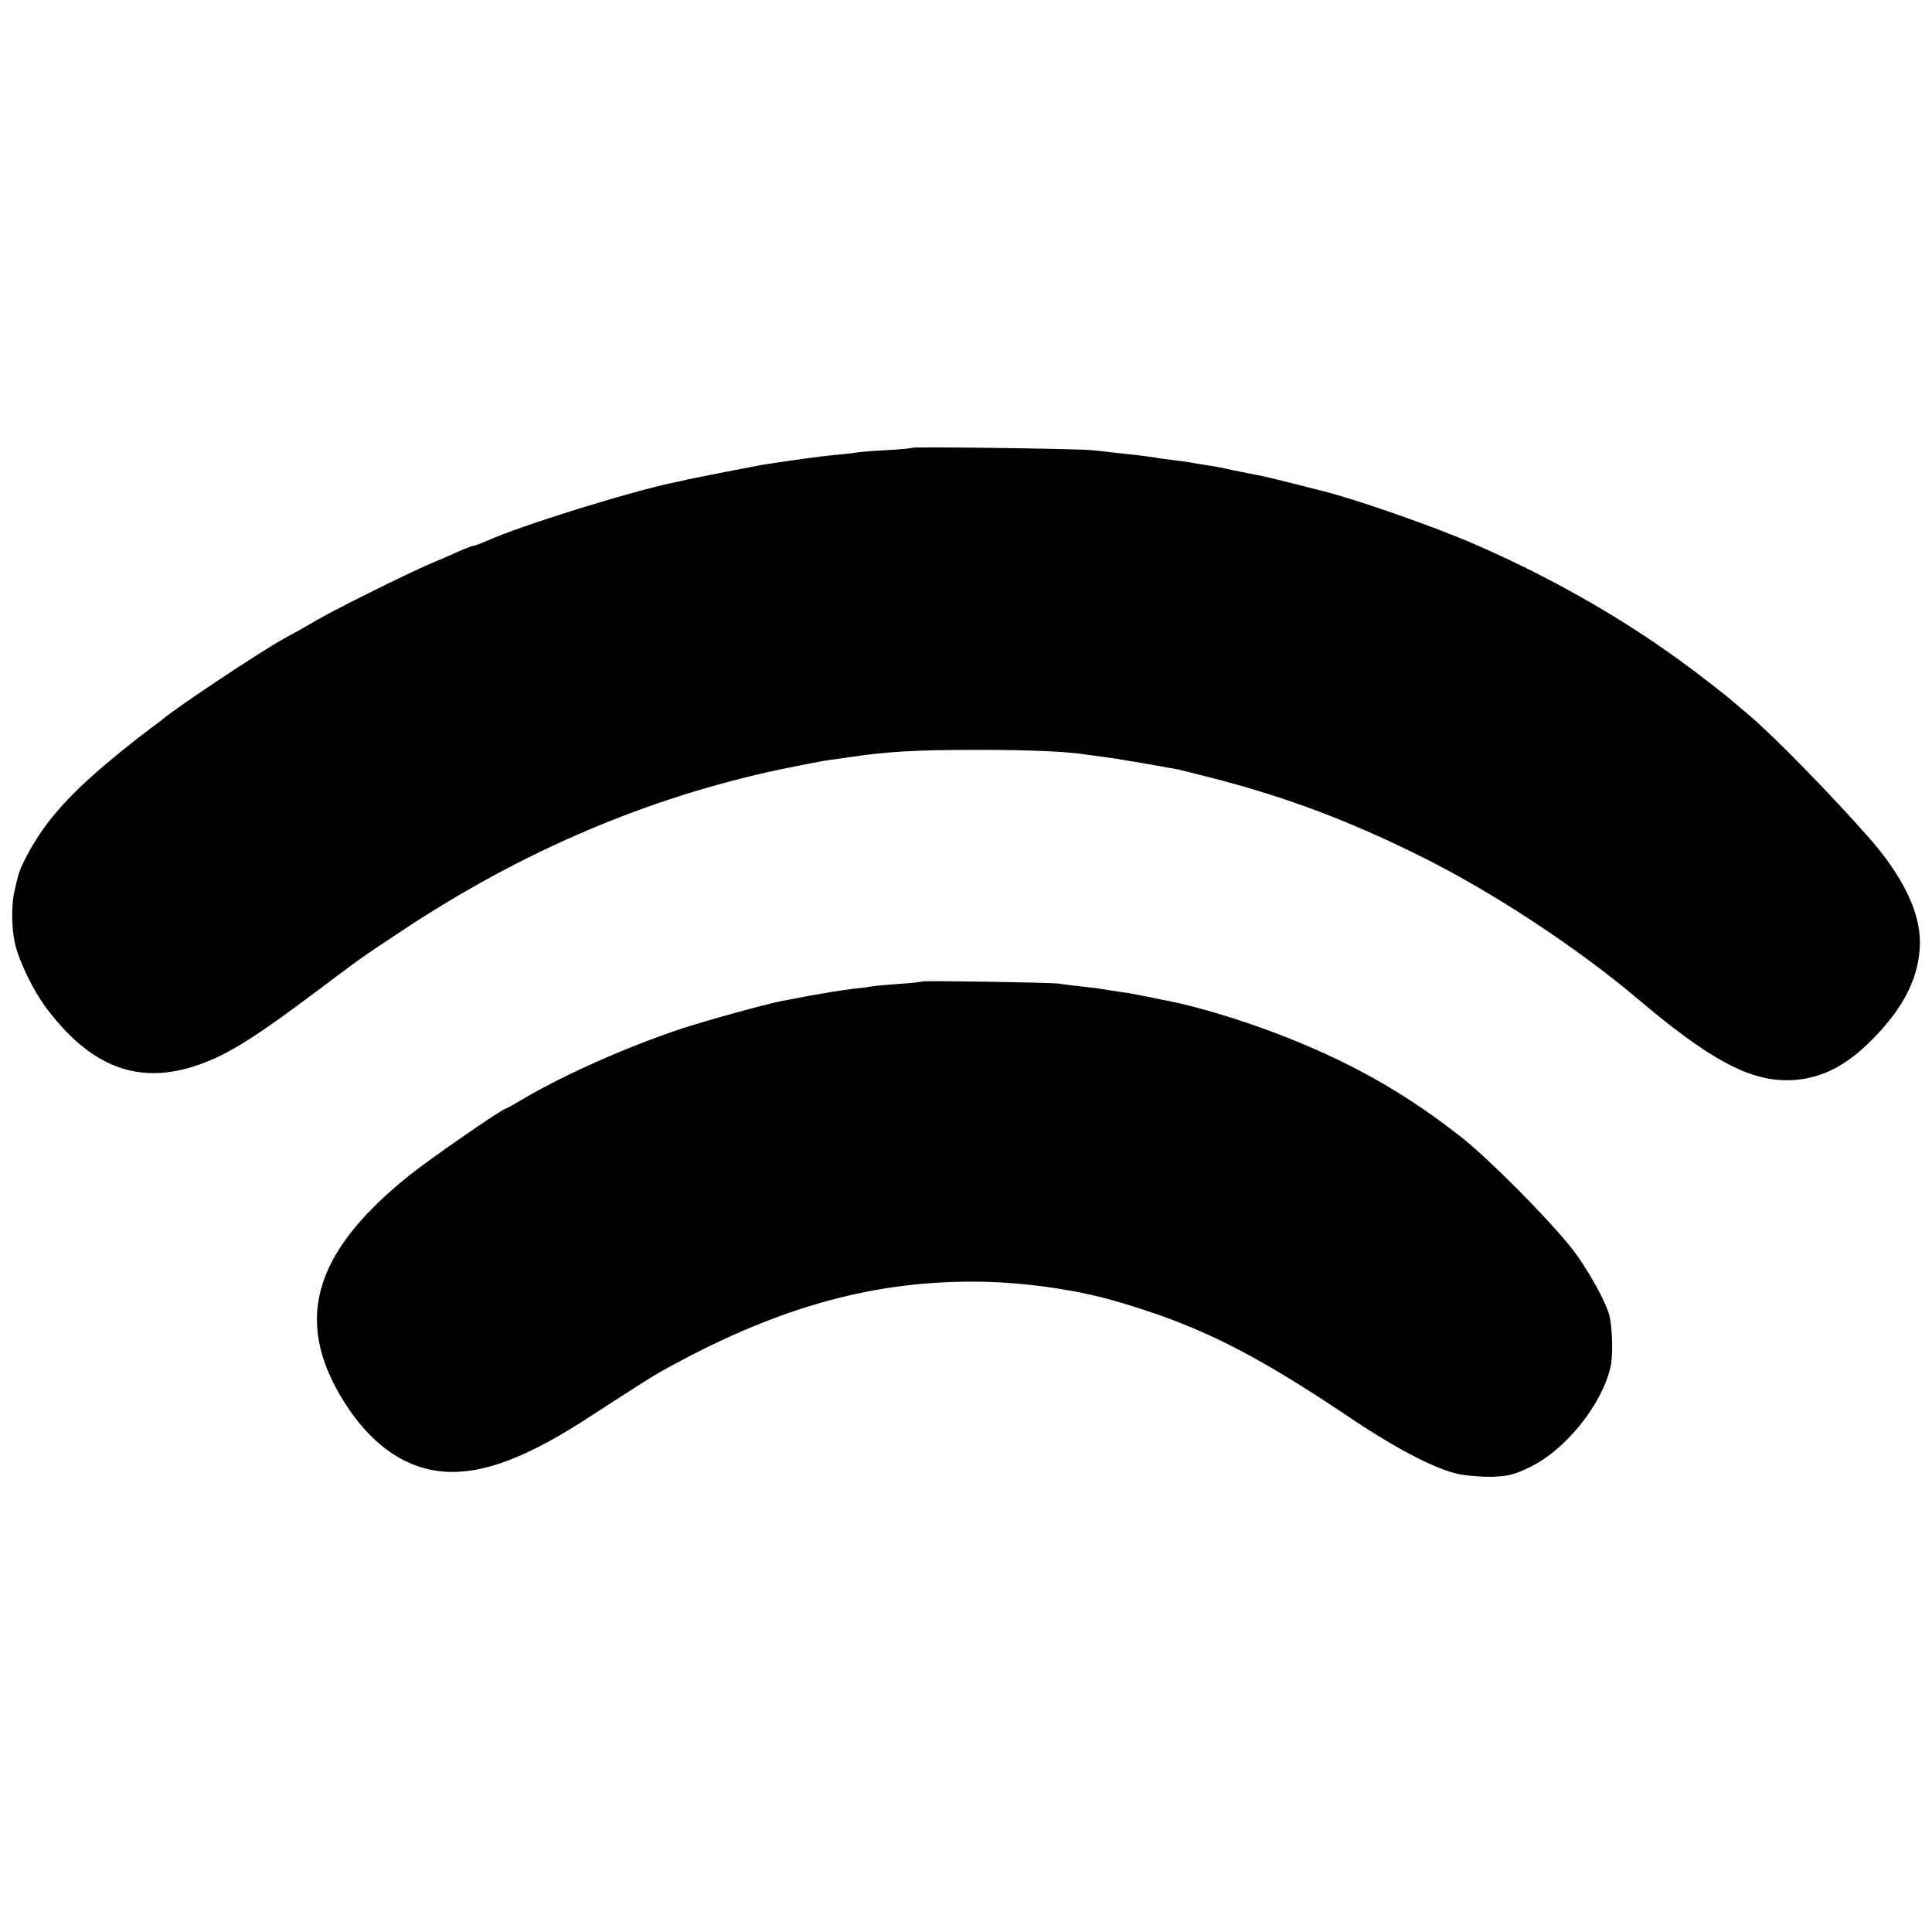 <?xml version="1.0" standalone="no"?>
<!DOCTYPE svg PUBLIC "-//W3C//DTD SVG 20010904//EN"
 "http://www.w3.org/TR/2001/REC-SVG-20010904/DTD/svg10.dtd">
<svg version="1.0" xmlns="http://www.w3.org/2000/svg"
 width="800pt" height="800pt" viewBox="0 0 800 800"
 preserveAspectRatio="xMidYMid meet">
<g transform="translate(0,800) scale(0.1,-0.1)"
fill="#000000" stroke="none">
<path d="M3779 6146 c-2 -2 -51 -7 -109 -10 -58 -3 -114 -8 -125 -10 -11 -2
-51 -7 -90 -10 -69 -7 -151 -18 -300 -41 -39 -7 -270 -52 -310 -61 -11 -3 -31
-7 -45 -10 -176 -35 -645 -180 -787 -245 -24 -10 -47 -19 -53 -19 -5 0 -33
-11 -62 -24 -29 -13 -82 -36 -118 -51 -79 -33 -396 -190 -465 -231 -53 -31
-78 -45 -144 -81 -101 -57 -434 -278 -496 -330 -5 -5 -28 -22 -50 -38 -22 -17
-46 -35 -55 -42 -201 -157 -313 -266 -392 -377 -48 -68 -94 -155 -103 -193 -3
-10 -9 -36 -14 -58 -14 -53 -14 -152 0 -217 15 -74 77 -201 133 -275 199 -263
412 -328 685 -210 100 44 208 114 430 281 203 152 188 141 351 249 499 332
1022 555 1575 672 88 18 180 36 205 39 25 3 61 8 80 11 153 23 275 30 530 30
215 0 372 -7 451 -20 13 -2 47 -6 74 -10 41 -5 170 -27 303 -51 12 -3 82 -20
155 -39 303 -79 562 -177 862 -327 290 -145 637 -373 885 -583 293 -248 455
-336 613 -338 132 -1 244 51 360 169 133 134 197 265 197 403 0 126 -72 274
-210 431 -158 180 -401 428 -499 510 -30 25 -59 50 -65 55 -23 21 -154 123
-221 171 -252 183 -545 349 -850 481 -167 73 -492 186 -625 219 -8 2 -67 17
-130 33 -63 16 -128 32 -145 34 -16 3 -61 12 -100 20 -38 9 -88 18 -110 21
-23 4 -52 8 -65 11 -13 2 -46 7 -74 10 -28 3 -60 8 -71 10 -11 2 -40 6 -65 9
-25 3 -70 8 -101 11 -30 4 -75 9 -100 11 -54 6 -735 15 -740 10z"/>
<path d="M3819 3936 c-2 -2 -45 -7 -96 -10 -50 -4 -100 -8 -110 -10 -10 -2
-45 -7 -78 -10 -50 -6 -167 -25 -250 -42 -11 -2 -32 -6 -48 -9 -67 -13 -303
-78 -414 -114 -225 -75 -480 -188 -651 -288 -40 -24 -74 -43 -77 -43 -13 0
-316 -209 -400 -277 -411 -329 -486 -621 -249 -970 109 -159 245 -247 396
-257 162 -10 344 60 607 232 171 111 254 164 285 181 464 260 861 375 1296
374 189 0 412 -30 580 -78 345 -99 571 -211 972 -480 195 -132 363 -219 458
-239 36 -7 100 -12 142 -11 64 3 89 9 151 39 149 71 301 260 336 417 10 42 8
146 -3 204 -11 57 -97 211 -165 295 -101 125 -341 366 -451 452 -209 164 -405
279 -648 382 -185 79 -411 151 -567 182 -22 4 -42 8 -45 9 -3 1 -25 5 -50 10
-25 5 -47 9 -50 10 -3 1 -30 5 -60 9 -30 5 -62 10 -70 11 -8 2 -44 6 -80 10
-36 4 -78 9 -95 12 -37 5 -561 13 -566 9z"/>
</g>
</svg>
